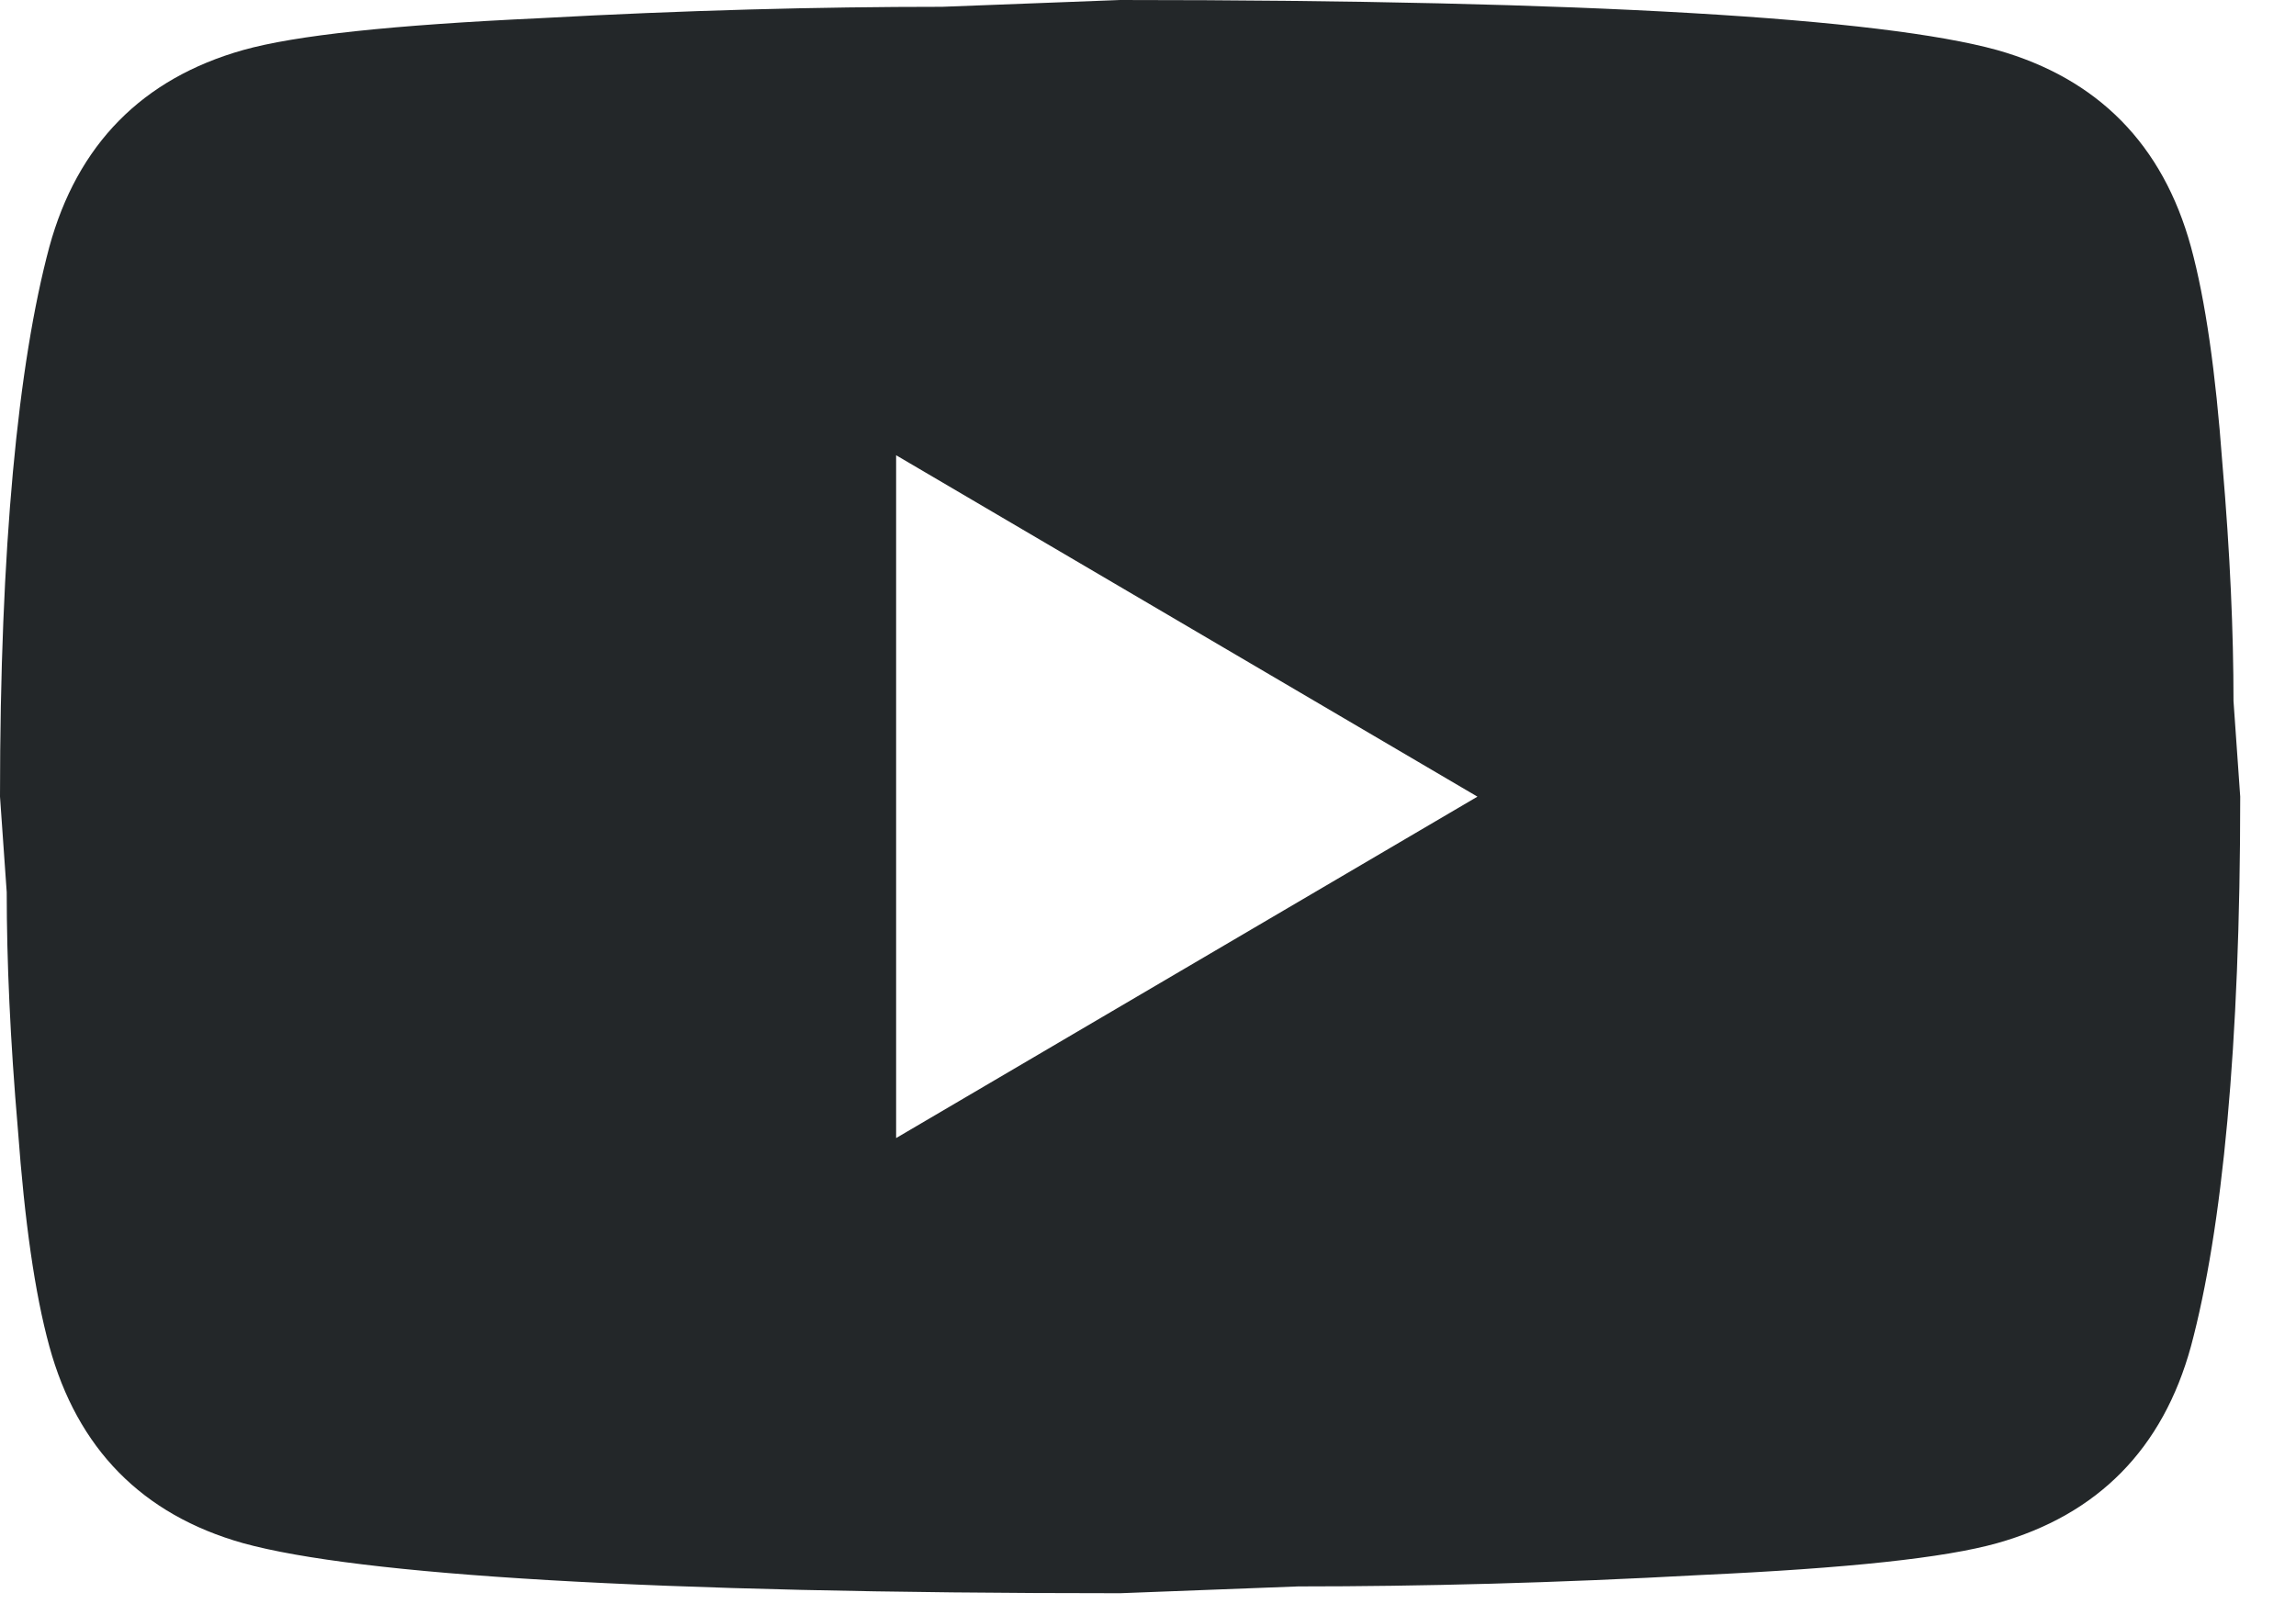 <svg width="27" height="19" viewBox="0 0 27 19" fill="none" xmlns="http://www.w3.org/2000/svg">
<path d="M10.538 13.387L17.374 9.371L10.538 5.355V13.387ZM25.765 2.905C25.936 3.534 26.055 4.377 26.134 5.448C26.226 6.519 26.265 7.443 26.265 8.246L26.344 9.371C26.344 12.302 26.134 14.458 25.765 15.836C25.435 17.041 24.671 17.818 23.486 18.152C22.867 18.326 21.734 18.447 19.995 18.527C18.283 18.621 16.715 18.661 15.267 18.661L13.172 18.741C7.653 18.741 4.215 18.527 2.858 18.152C1.673 17.818 0.909 17.041 0.58 15.836C0.408 15.207 0.29 14.364 0.211 13.293C0.119 12.222 0.079 11.298 0.079 10.495L0 9.371C0 6.439 0.211 4.284 0.58 2.905C0.909 1.7 1.673 0.924 2.858 0.589C3.477 0.415 4.61 0.295 6.349 0.214C8.061 0.12 9.629 0.08 11.078 0.08L13.172 0C18.691 0 22.129 0.214 23.486 0.589C24.671 0.924 25.435 1.7 25.765 2.905Z" fill="#232729"/>
</svg>
